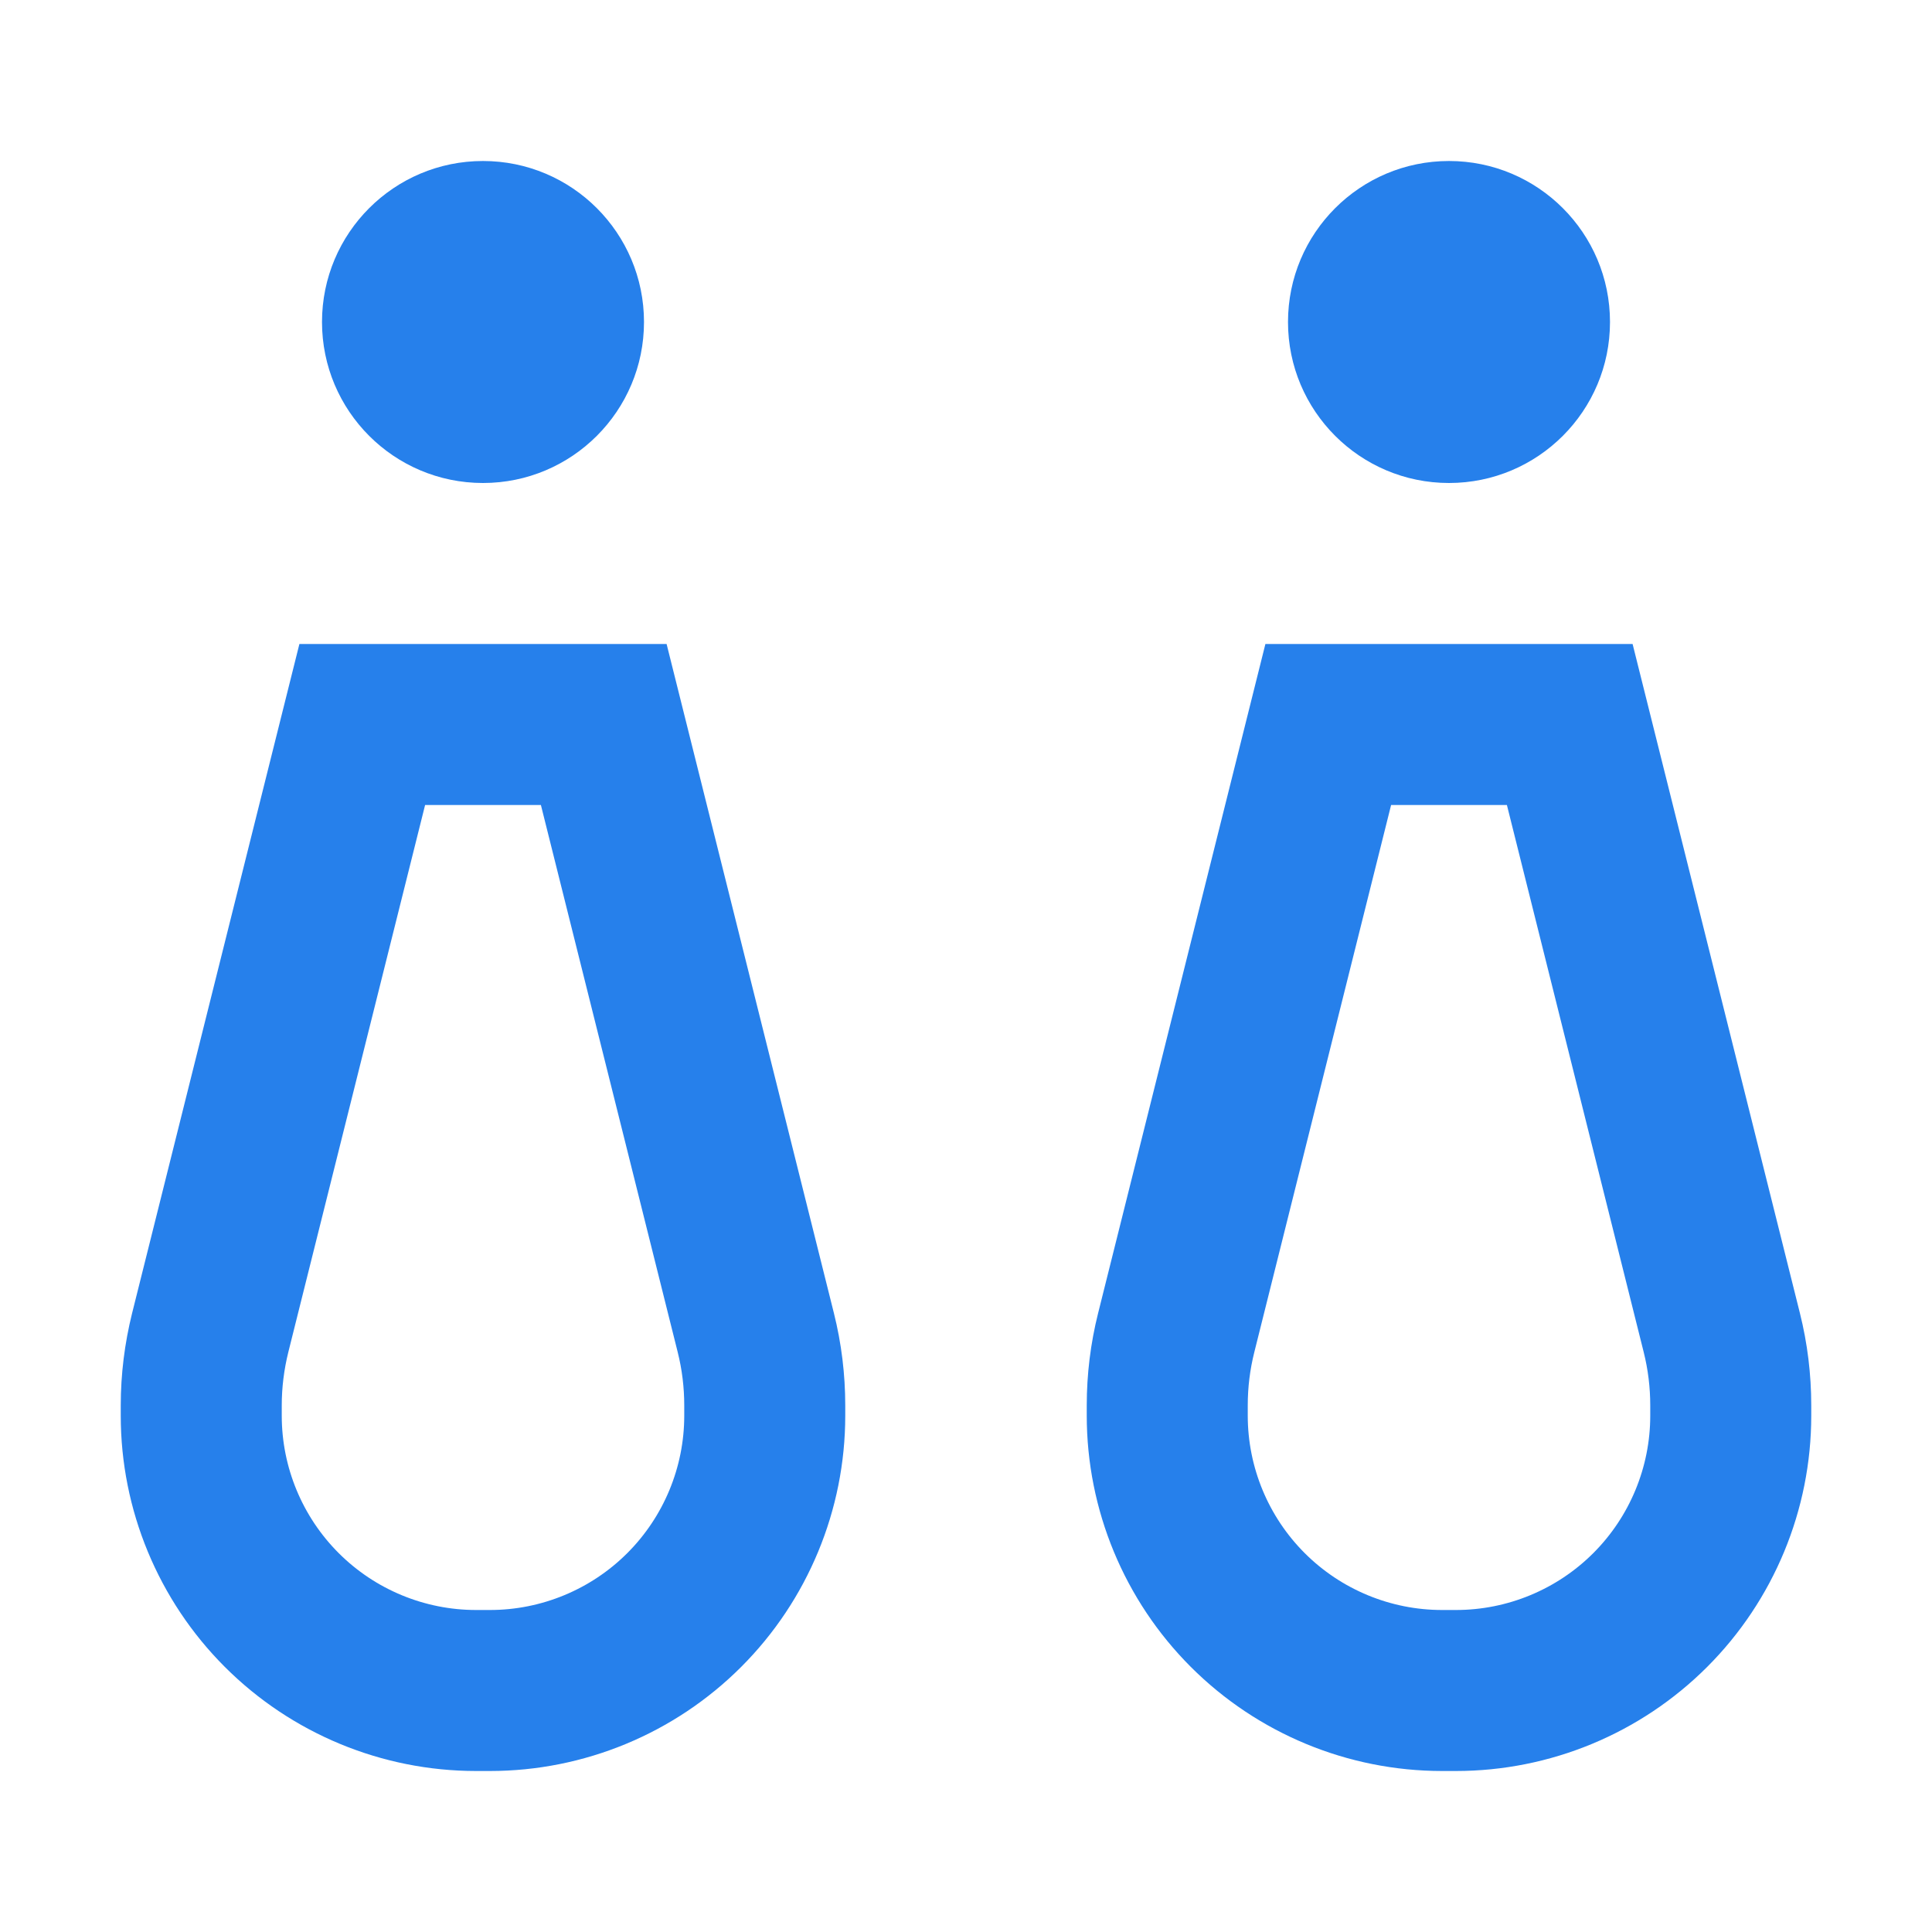 <svg width="24" height="24" viewBox="0 0 24 24" fill="none" xmlns="http://www.w3.org/2000/svg">
<path d="M4.5 9H6H7.5L9.389 16.555C9.463 16.851 9.5 17.154 9.5 17.459L9.5 17.586C9.5 18.491 9.14 19.36 8.5 20V20C7.86 20.64 6.991 21 6.086 21H5.914C5.009 21 4.14 20.64 3.5 20V20C2.86 19.36 2.5 18.491 2.5 17.586L2.5 17.458C2.5 17.154 2.538 16.851 2.611 16.556L4.5 9Z" stroke="#2680EB" stroke-width="2" stroke-linecap="square"/>
<path d="M16.5 9H18H19.5L21.389 16.555C21.463 16.851 21.5 17.154 21.5 17.459L21.5 17.586C21.5 18.491 21.14 19.36 20.5 20V20C19.86 20.64 18.991 21 18.086 21H17.914C17.009 21 16.14 20.64 15.5 20V20C14.86 19.36 14.5 18.491 14.5 17.585L14.5 17.458C14.5 17.154 14.537 16.851 14.611 16.556L16.5 9Z" stroke="#2680EB" stroke-width="2" stroke-linecap="square"/>
<circle cx="6" cy="4" r="2" fill="#2680EB"/>
<circle cx="18" cy="4" r="2" fill="#2680EB"/>
</svg>

